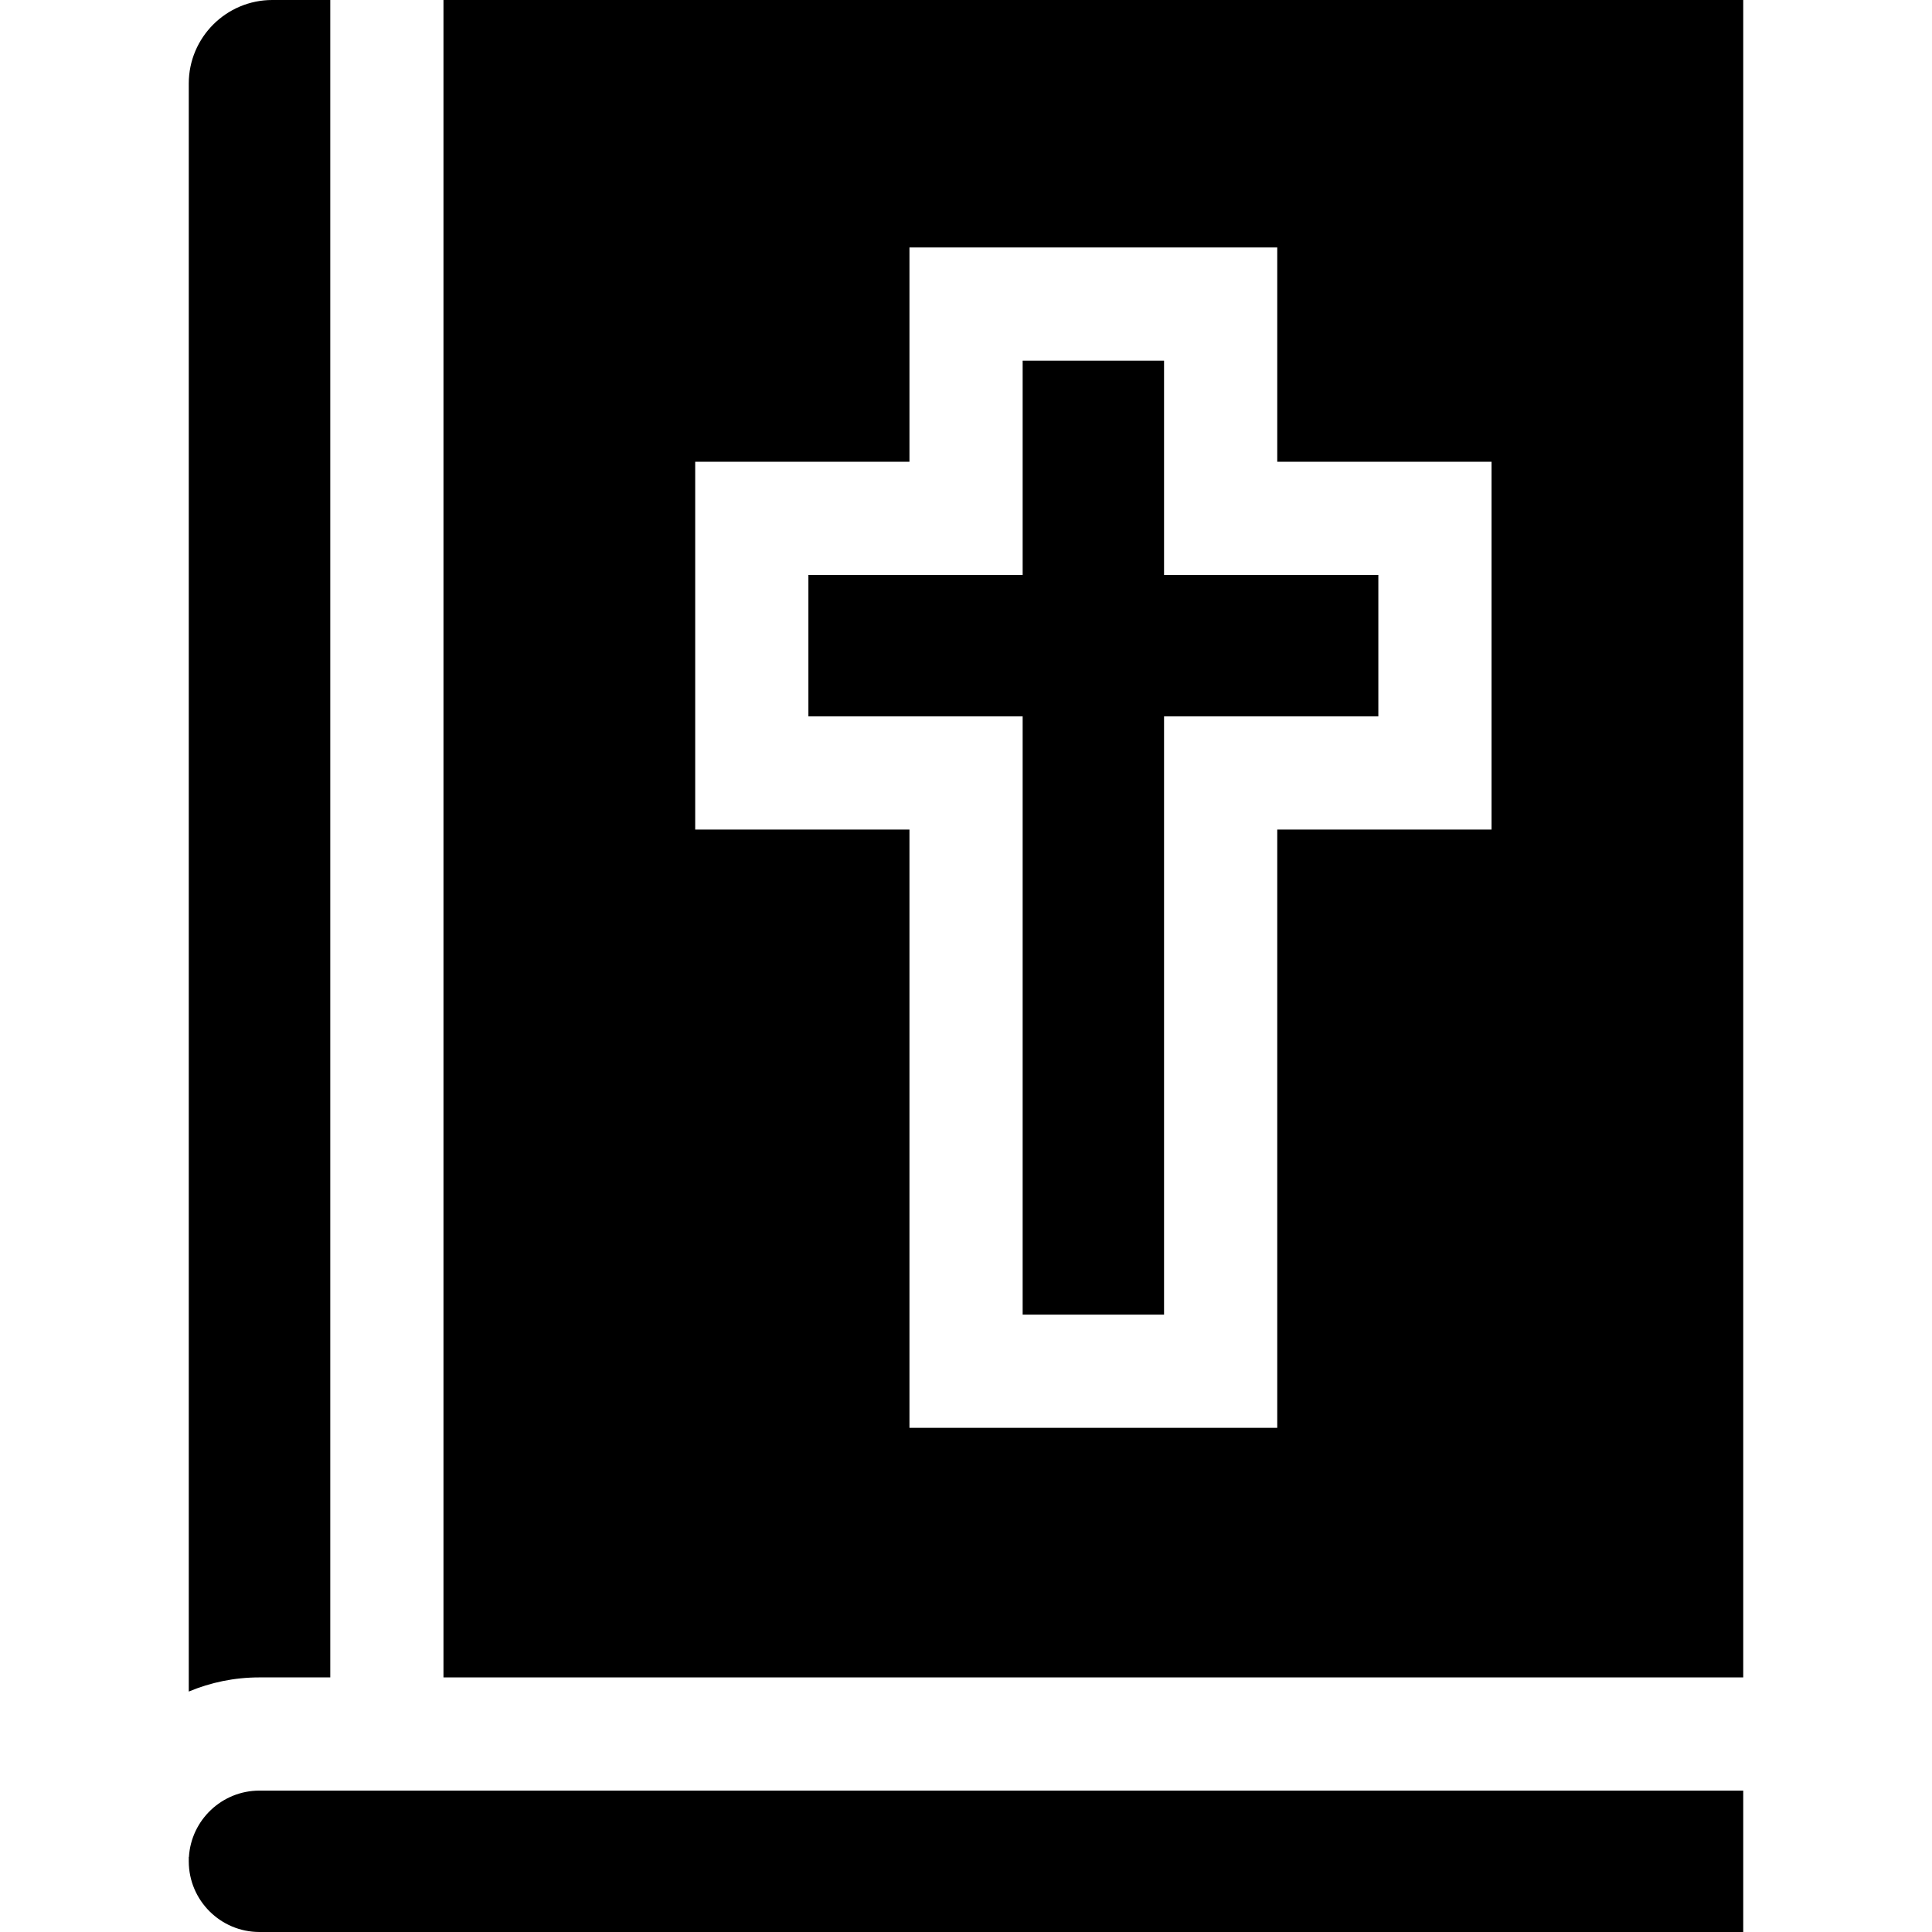 <?xml version="1.0" encoding="UTF-8" standalone="no"?><!-- icon666.com - MILLIONS OF FREE VECTOR ICONS --><svg width="1024" height="1024" id="Capa_1" enable-background="new 0 0 512 512" viewBox="0 0 512 512" xmlns="http://www.w3.org/2000/svg"><g><path d="m87.525 444.53v-444.53h-15.36c-12.21 0-22.14 9.93-22.14 22.14v426.14c5.77-2.42 12.09-3.75 18.73-3.75z"/><path d="m117.525 0v444.53h344.45v-444.53zm277.75 219.84h-56.79v158.55h-97.47v-158.55h-56.78v-97.47h56.78v-56.79h97.47v56.79h56.79z"/><path d="m68.755 474.53c-9.94 0-18.1 7.79-18.69 17.59h-.04v1.15c0 10.33 8.4 18.73 18.73 18.73h393.22v-37.47h-181.48z"/><path d="m308.485 95.58h-37.47v56.79h-56.78v37.47h56.78v158.55h37.47v-158.55h56.79v-37.47h-56.79z"/></g></svg>